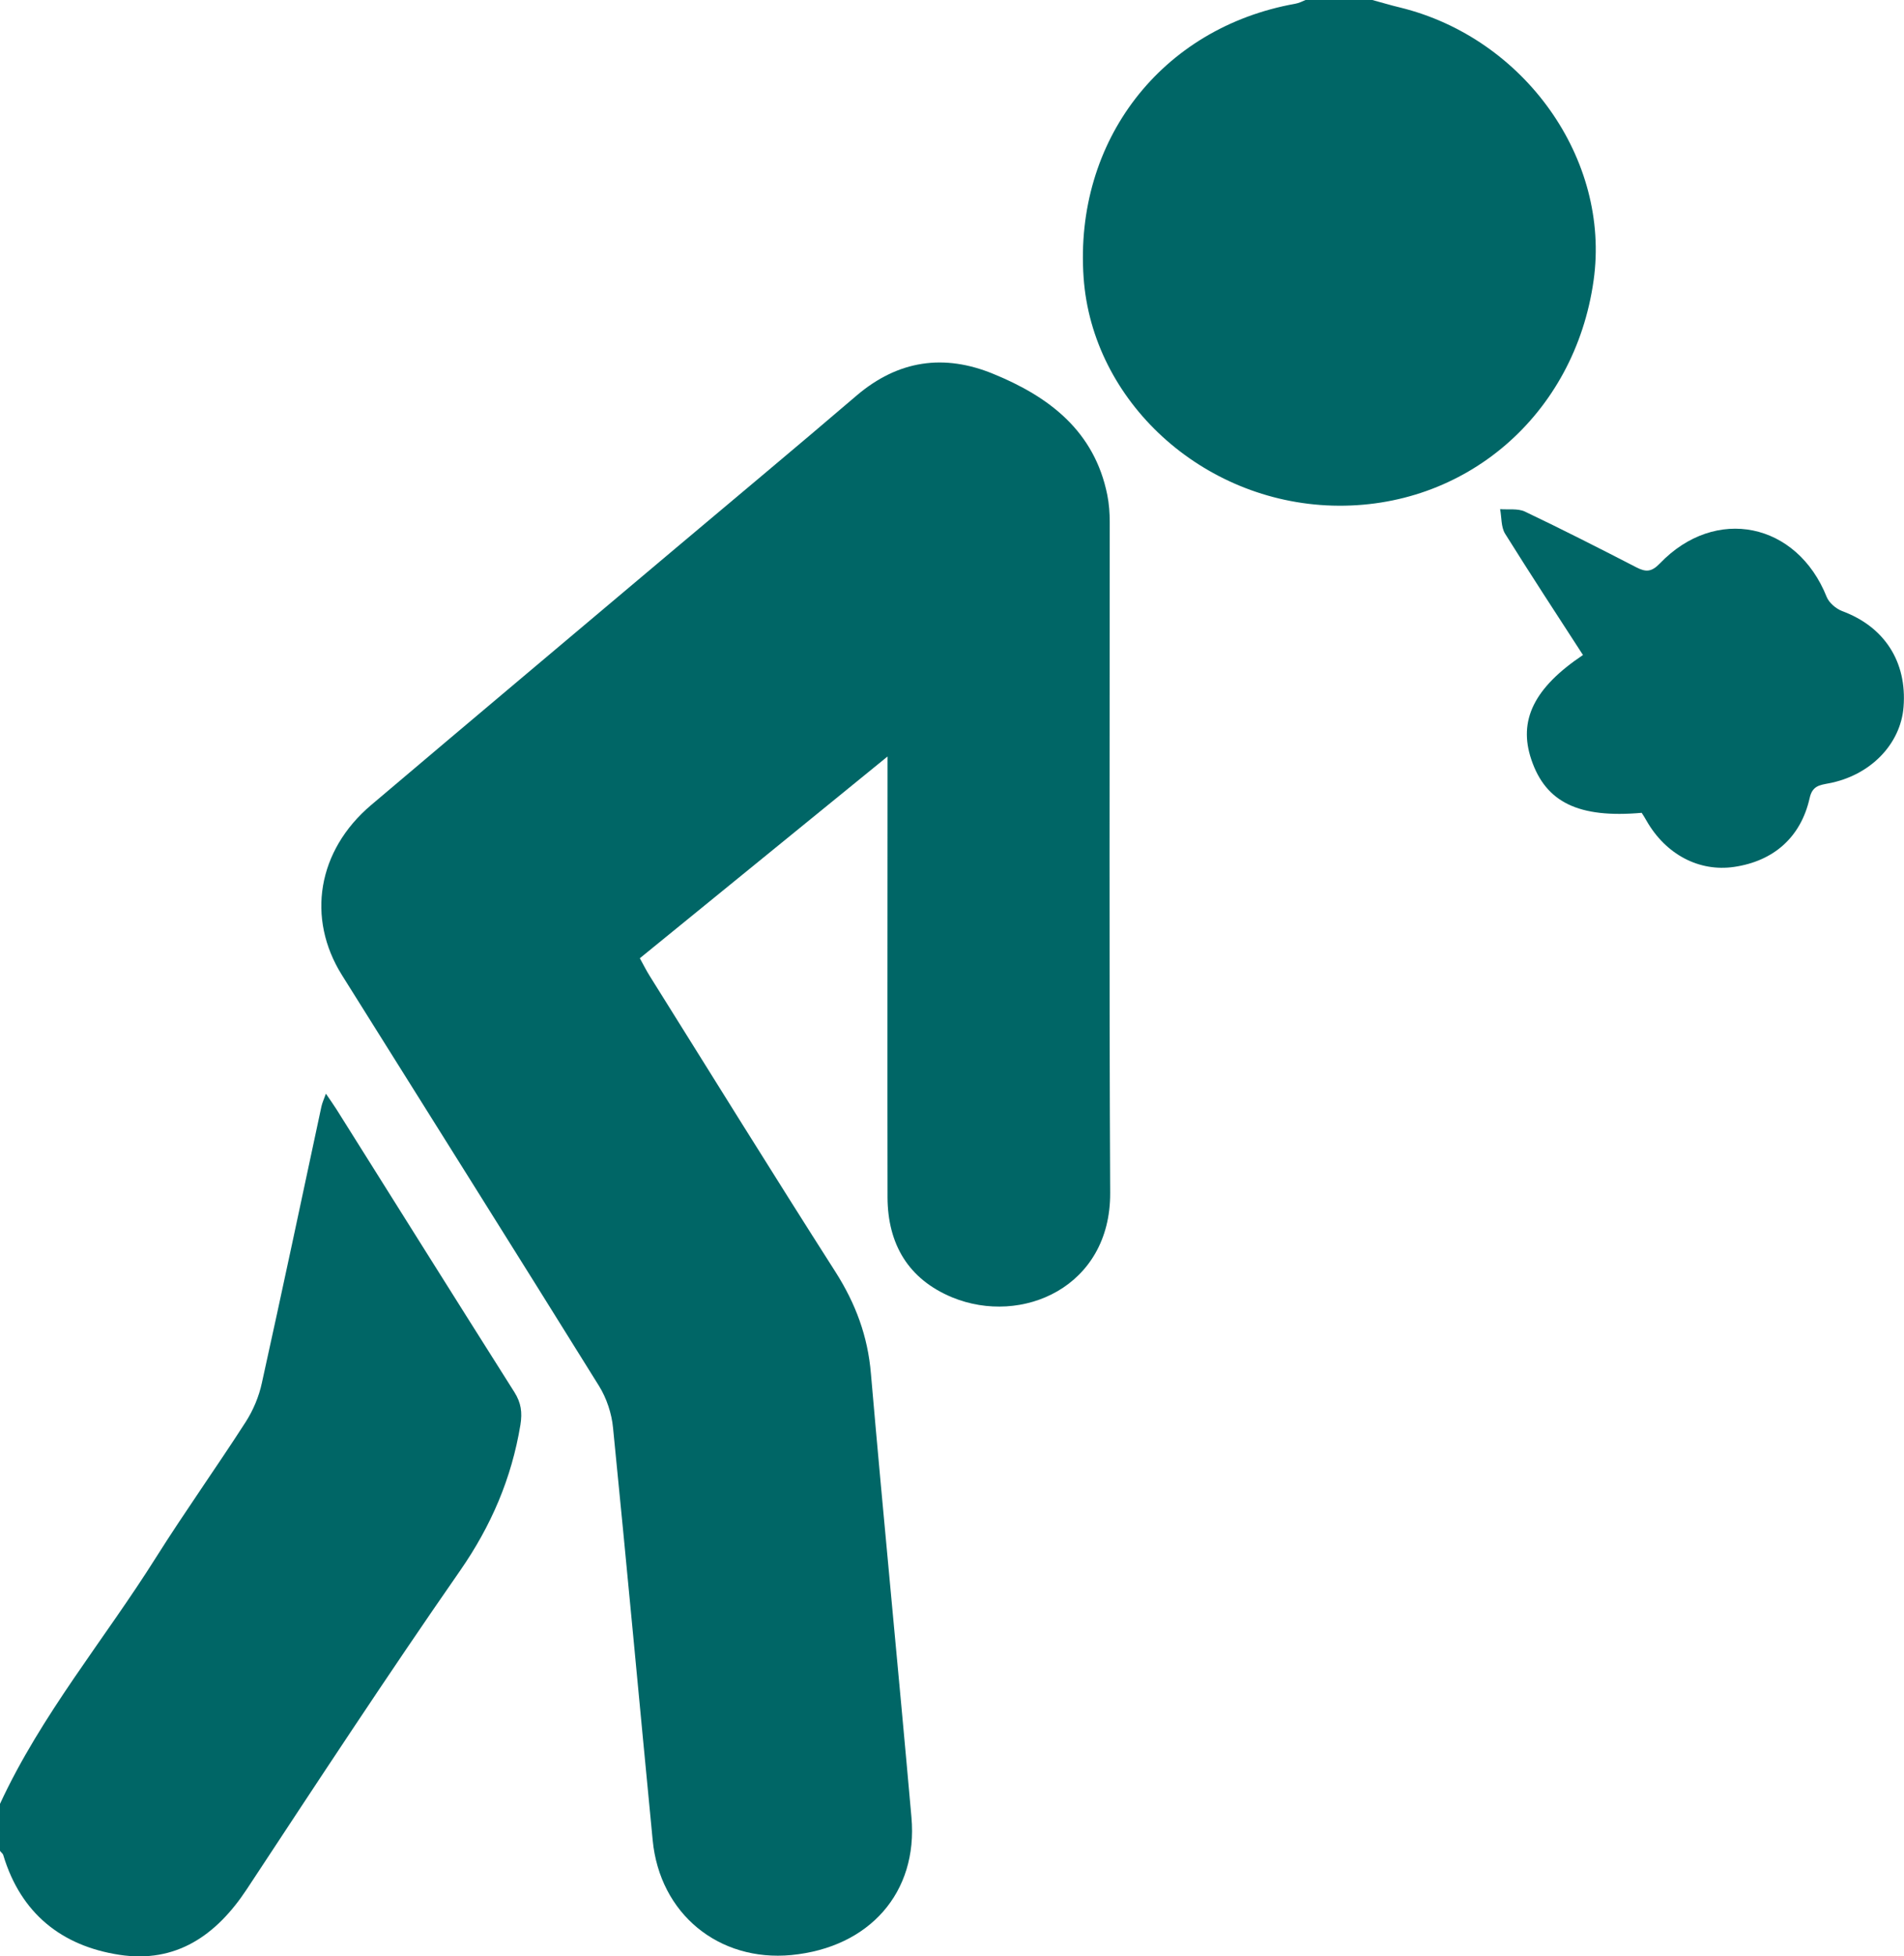 <?xml version="1.0" encoding="UTF-8"?><svg id="Layer_2" xmlns="http://www.w3.org/2000/svg" viewBox="0 0 85.94 88.26"><defs><style>.cls-1{fill:#066;}</style></defs><g id="Layer_2-2"><g id="ISI"><g><path class="cls-1" d="M61.94,0c.42,.11,.83,.24,1.26,.34,5.62,1.38,9.5,6.85,8.73,12.31-.85,6.07-5.8,10.33-11.79,10.16-5.89-.17-10.84-4.71-11.23-10.29-.43-6.17,3.51-11.27,9.55-12.35,.17-.03,.33-.11,.49-.18h3Z"/><path class="cls-1" d="M0,81.38c1.86-4.02,4.71-7.41,7.05-11.13,1.3-2.06,2.72-4.05,4.04-6.1,.34-.53,.6-1.15,.73-1.76,.92-4.16,1.8-8.32,2.69-12.48,.04-.17,.11-.32,.2-.57,.19,.28,.34,.49,.48,.71,2.67,4.25,5.34,8.51,8.03,12.76,.3,.48,.36,.9,.27,1.47-.4,2.42-1.32,4.56-2.73,6.59-3.29,4.73-6.45,9.55-9.62,14.36-1.38,2.09-3.2,3.35-5.75,2.96-2.61-.4-4.45-1.87-5.24-4.49-.02-.08-.1-.13-.15-.2v-2.12h0Z"/><path class="cls-1" d="M40.07,34.12c-3.83,3.12-7.49,6.1-11.19,9.11,.16,.29,.29,.55,.44,.79,2.79,4.46,5.56,8.93,8.39,13.36,.91,1.43,1.46,2.9,1.6,4.59,.58,6.68,1.24,13.35,1.83,20.02,.3,3.39-1.9,5.87-5.42,6.21-3.28,.31-5.94-1.86-6.26-5.18-.6-6.2-1.17-12.41-1.79-18.61-.06-.64-.29-1.33-.63-1.88-3.85-6.19-7.73-12.35-11.6-18.53-1.62-2.58-1.11-5.63,1.31-7.68,4.58-3.88,9.17-7.73,13.76-11.6,2.72-2.29,5.46-4.57,8.16-6.88,1.87-1.59,3.94-1.89,6.17-.97,2.52,1.03,4.56,2.58,5.14,5.46,.08,.4,.11,.82,.11,1.22,0,10.09-.03,20.18,.02,30.27,.02,4.25-3.99,6-7.13,4.71-1.98-.82-2.91-2.4-2.92-4.51-.01-6.24,0-12.47,0-18.71v-1.2h0Z"/><path class="cls-1" d="M74.1,36.67c-2.84,.25-4.33-.47-4.98-2.4-.6-1.77,.12-3.24,2.33-4.72-1.18-1.82-2.37-3.64-3.52-5.48-.18-.3-.15-.73-.22-1.1,.37,.03,.8-.04,1.12,.11,1.7,.81,3.37,1.66,5.04,2.52,.43,.22,.68,.2,1.05-.18,2.51-2.62,6.19-1.85,7.53,1.51,.11,.27,.42,.53,.7,.64,1.9,.7,2.93,2.28,2.77,4.32-.13,1.69-1.51,3.1-3.38,3.45-.41,.08-.74,.11-.86,.67-.4,1.77-1.63,2.84-3.41,3.1-1.58,.23-3.08-.56-3.95-2.08-.07-.13-.15-.25-.22-.36h0Z"/></g></g></g></svg>